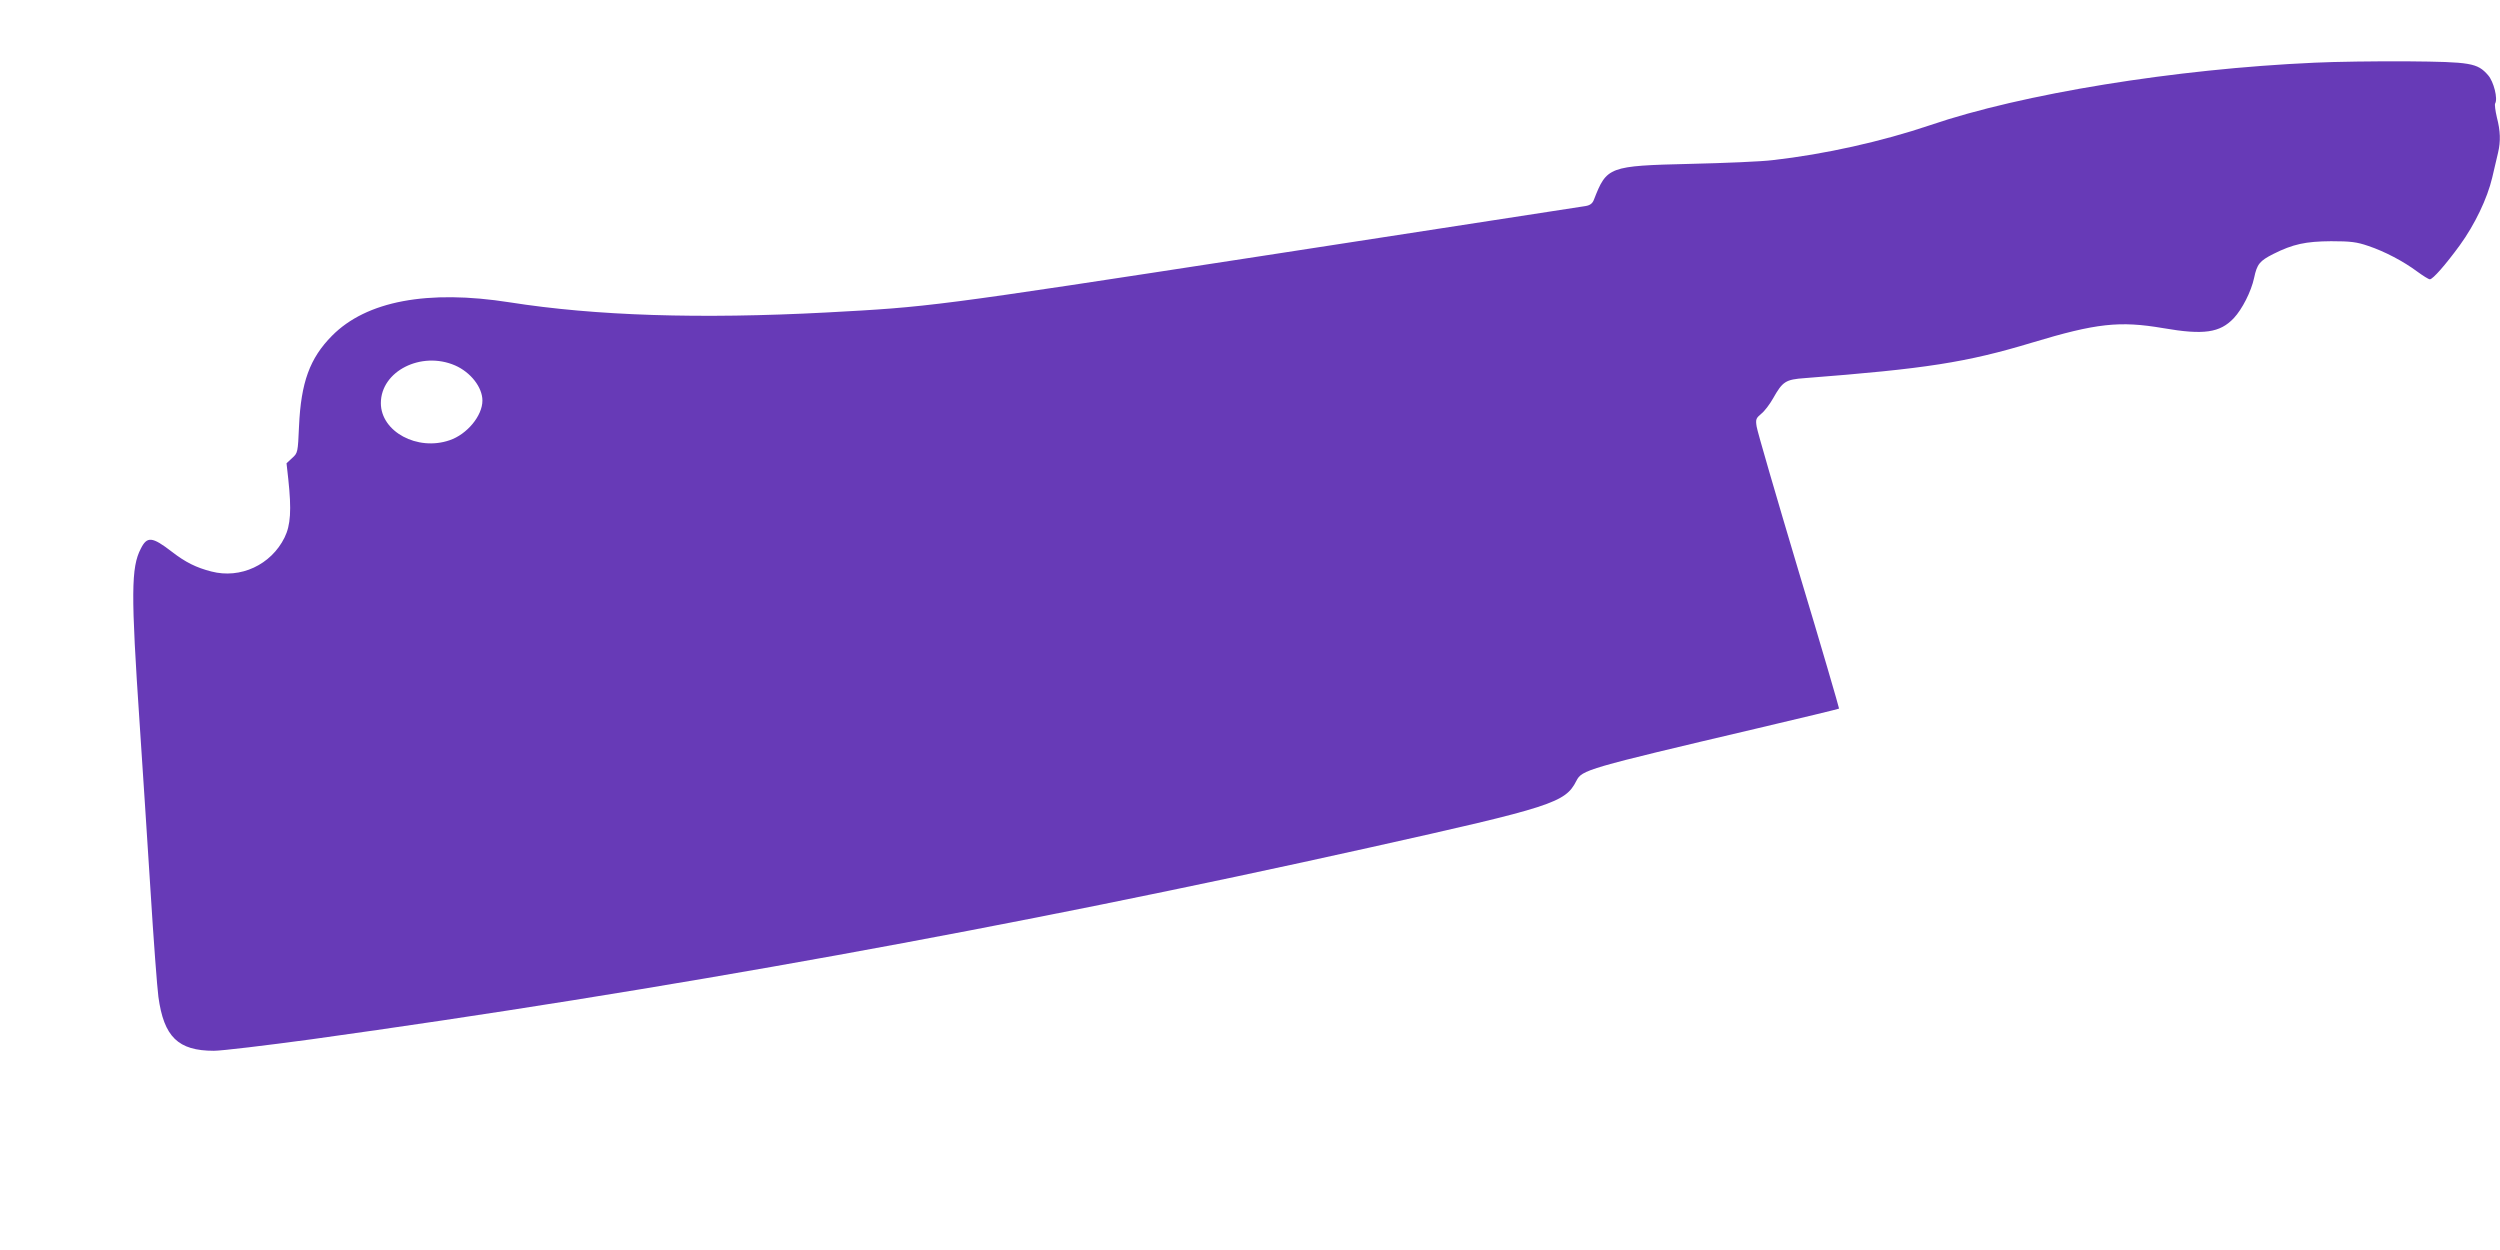 <?xml version="1.0" standalone="no"?>
<!DOCTYPE svg PUBLIC "-//W3C//DTD SVG 20010904//EN"
 "http://www.w3.org/TR/2001/REC-SVG-20010904/DTD/svg10.dtd">
<svg version="1.0" xmlns="http://www.w3.org/2000/svg"
 width="1280pt" height="640pt" viewBox="0 0 1280 640"
 preserveAspectRatio="xMidYMid meet">
<g transform="translate(0,640) scale(0.1,-0.1)"
fill="#673ab7" stroke="none">
<path d="M11850 6079 c-714 -32 -1497 -159 -1968 -320 -246 -83 -539 -149
-807 -179 -55 -7 -244 -15 -420 -19 -419 -10 -428 -14 -494 -183 -7 -19 -19
-29 -43 -33 -18 -3 -762 -118 -1653 -255 -1705 -262 -1700 -261 -2235 -290
-647 -34 -1181 -17 -1620 52 -420 66 -734 7 -910 -171 -114 -115 -159 -239
-169 -463 -6 -134 -6 -137 -35 -163 l-29 -27 9 -81 c17 -159 12 -236 -19 -299
-69 -140 -226 -213 -375 -174 -78 20 -132 47 -202 101 -101 78 -127 80 -159
16 -50 -96 -51 -229 -6 -896 14 -203 38 -584 55 -845 16 -261 35 -511 41 -554
28 -205 101 -276 284 -276 40 0 265 27 501 59 1787 248 3583 573 5419 982 934
208 999 229 1056 341 29 56 47 62 923 268 230 54 420 100 422 102 1 2 -91 319
-207 703 -115 385 -212 718 -215 741 -6 37 -3 43 23 65 17 13 44 49 61 79 49
87 64 97 162 104 621 48 827 80 1165 182 328 99 447 112 670 74 208 -36 291
-24 362 51 43 46 89 136 104 206 15 71 28 87 99 123 100 50 164 64 295 65 100
0 132 -4 190 -24 84 -28 181 -79 252 -132 29 -21 57 -39 64 -39 15 0 80 74
153 174 77 106 141 240 166 346 11 47 24 104 30 128 14 60 12 111 -6 181 -8
34 -12 66 -9 71 15 24 -7 112 -36 145 -55 63 -89 68 -414 71 -159 1 -373 -2
-475 -7z m-9520 -1550 c80 -35 140 -112 140 -180 0 -78 -79 -173 -168 -203
-165 -57 -352 44 -352 190 0 164 207 268 380 193z"/>
</g>
</svg>
